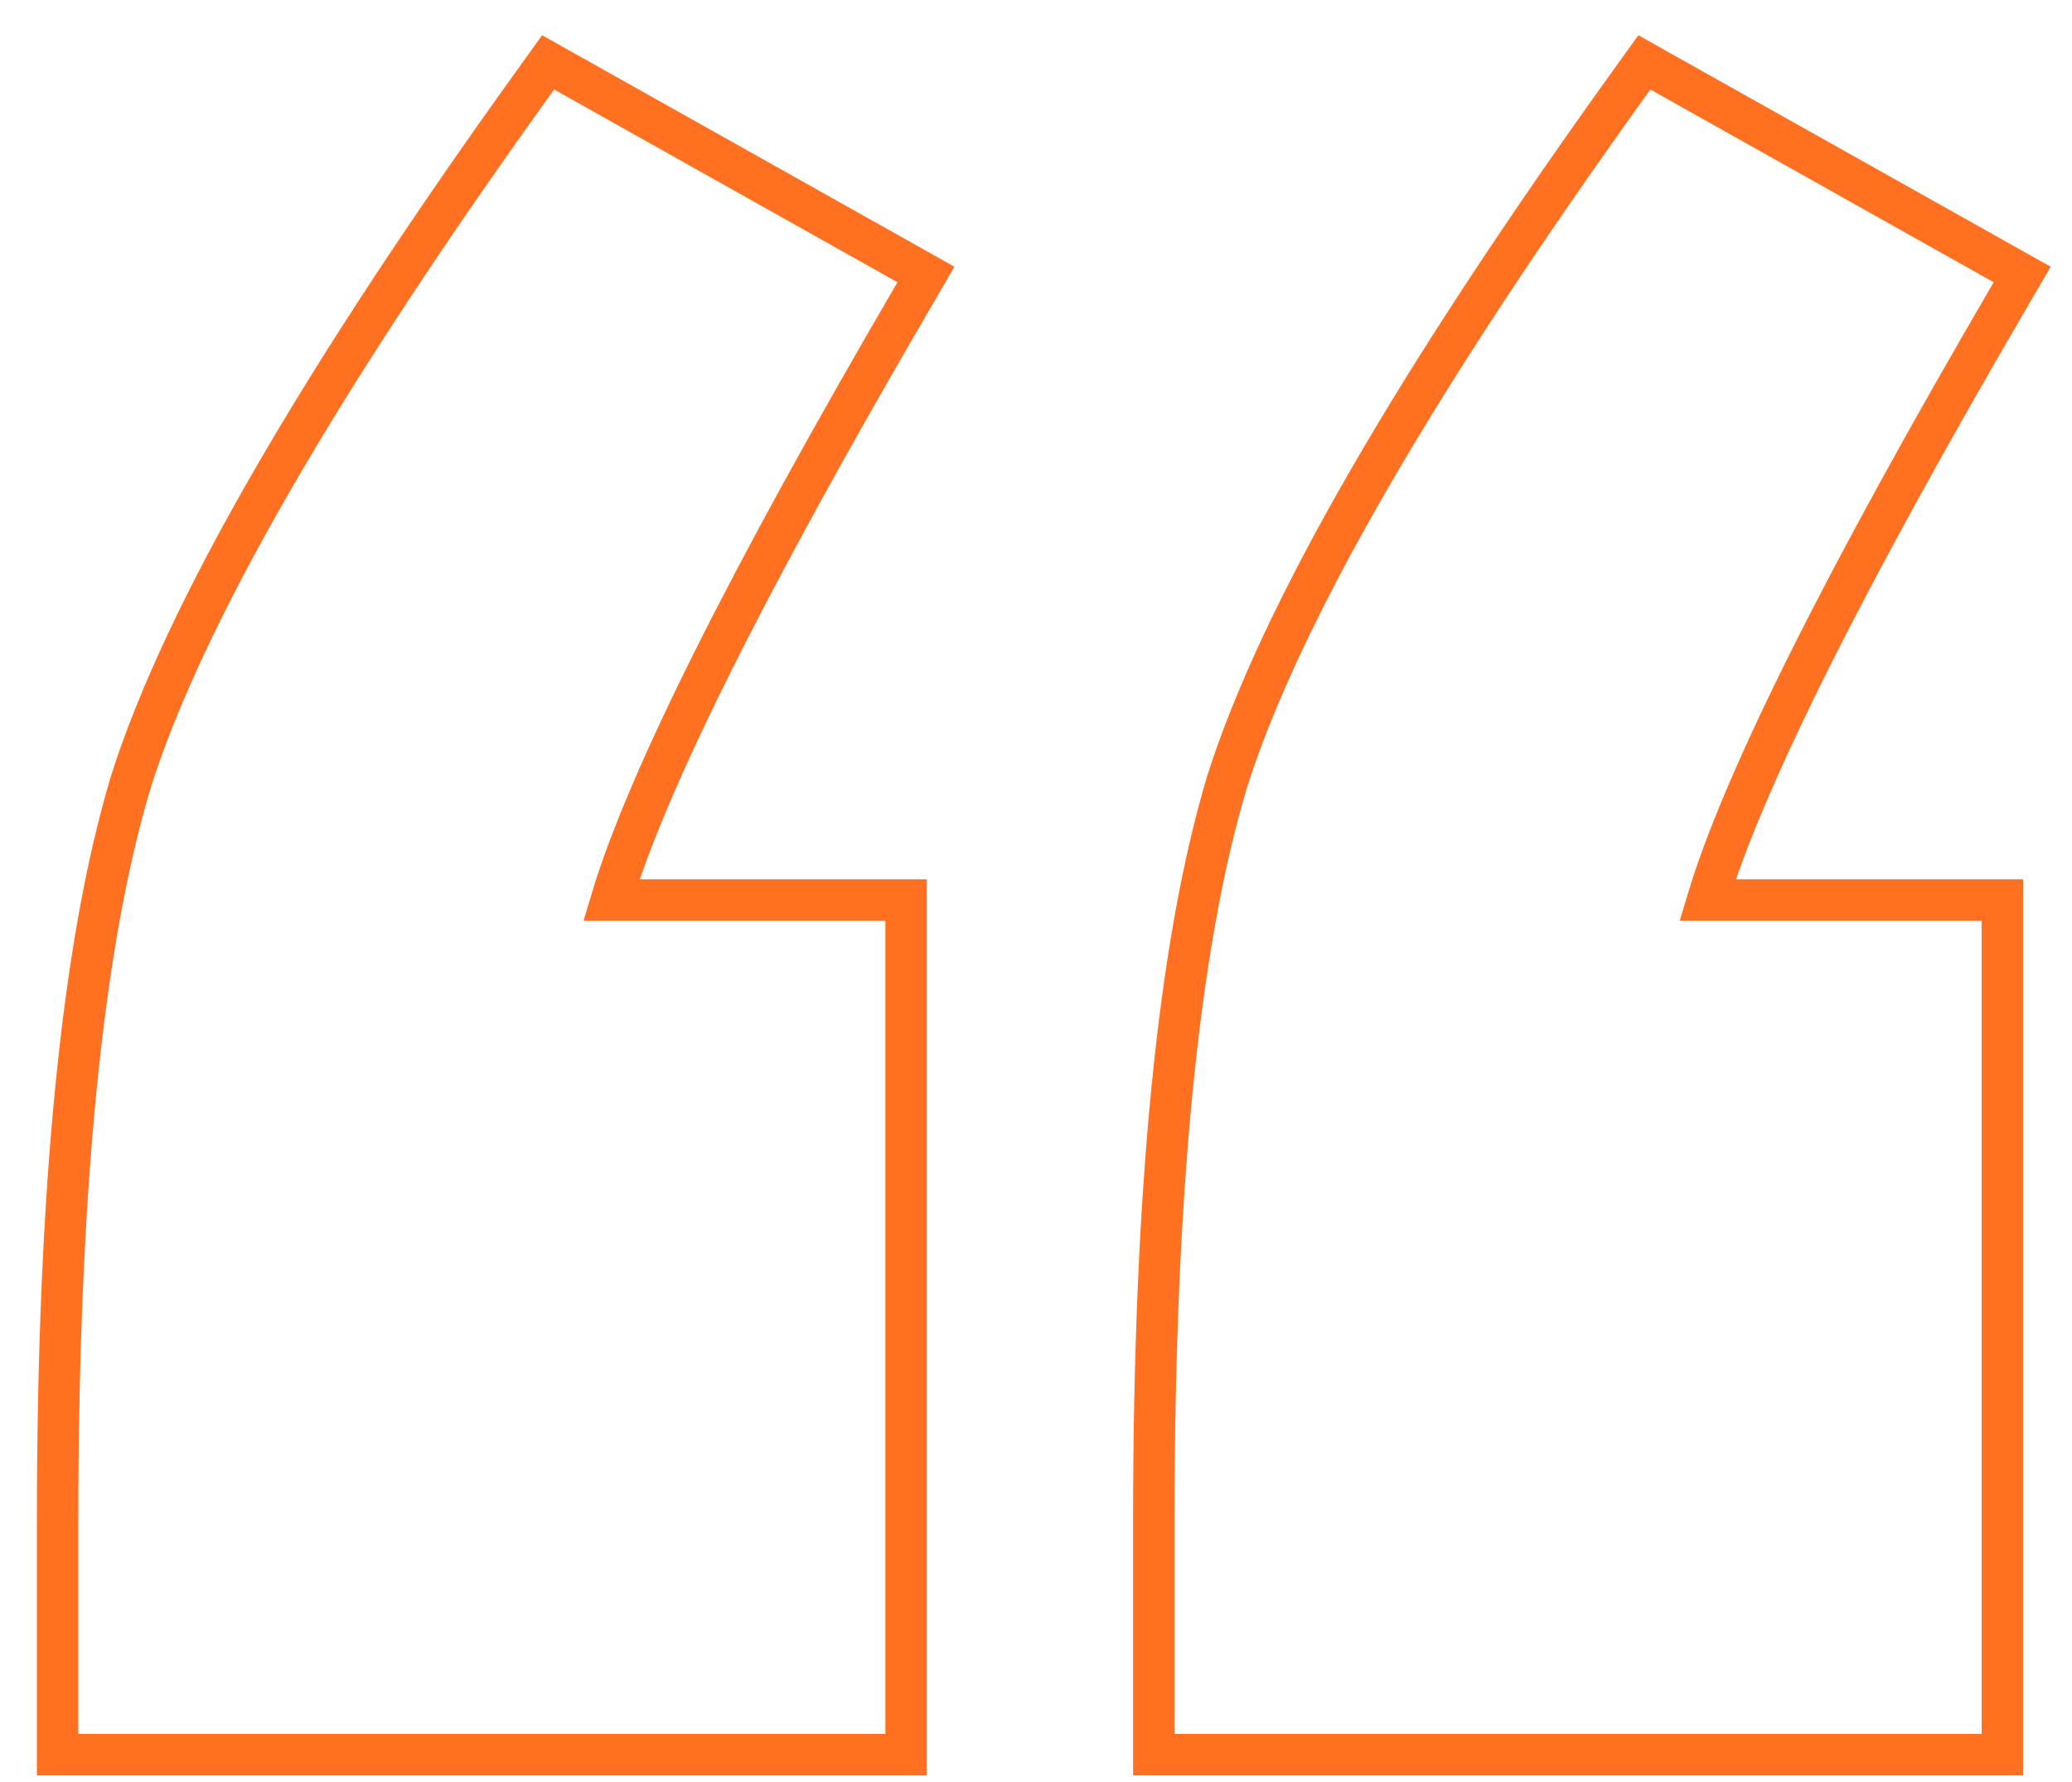 <svg width="50" height="43" viewBox="0 0 50 43" fill="none" xmlns="http://www.w3.org/2000/svg">
<path d="M21.866 22.218V21.718H21.366H14.753C15.605 18.875 18.032 14.005 22.089 7.064L22.345 6.624L21.902 6.375L13.617 1.724L13.227 1.505L12.966 1.868C7.73 9.141 4.443 14.816 3.157 18.869L3.157 18.869L3.155 18.877C1.97 22.825 1.39 28.796 1.39 36.753V41.84V42.34H1.89H21.366H21.866V41.84V22.218ZM48.32 22.218V21.718H47.82H41.206C42.059 18.875 44.486 14.005 48.542 7.064L48.799 6.624L48.355 6.375L40.07 1.724L39.681 1.505L39.42 1.868C34.183 9.141 30.896 14.816 29.61 18.869L29.61 18.869L29.608 18.877C28.424 22.825 27.843 28.796 27.843 36.753V41.84V42.34H28.343H47.82H48.32V41.84V22.218Z" stroke="#FF7020"/>
</svg>
